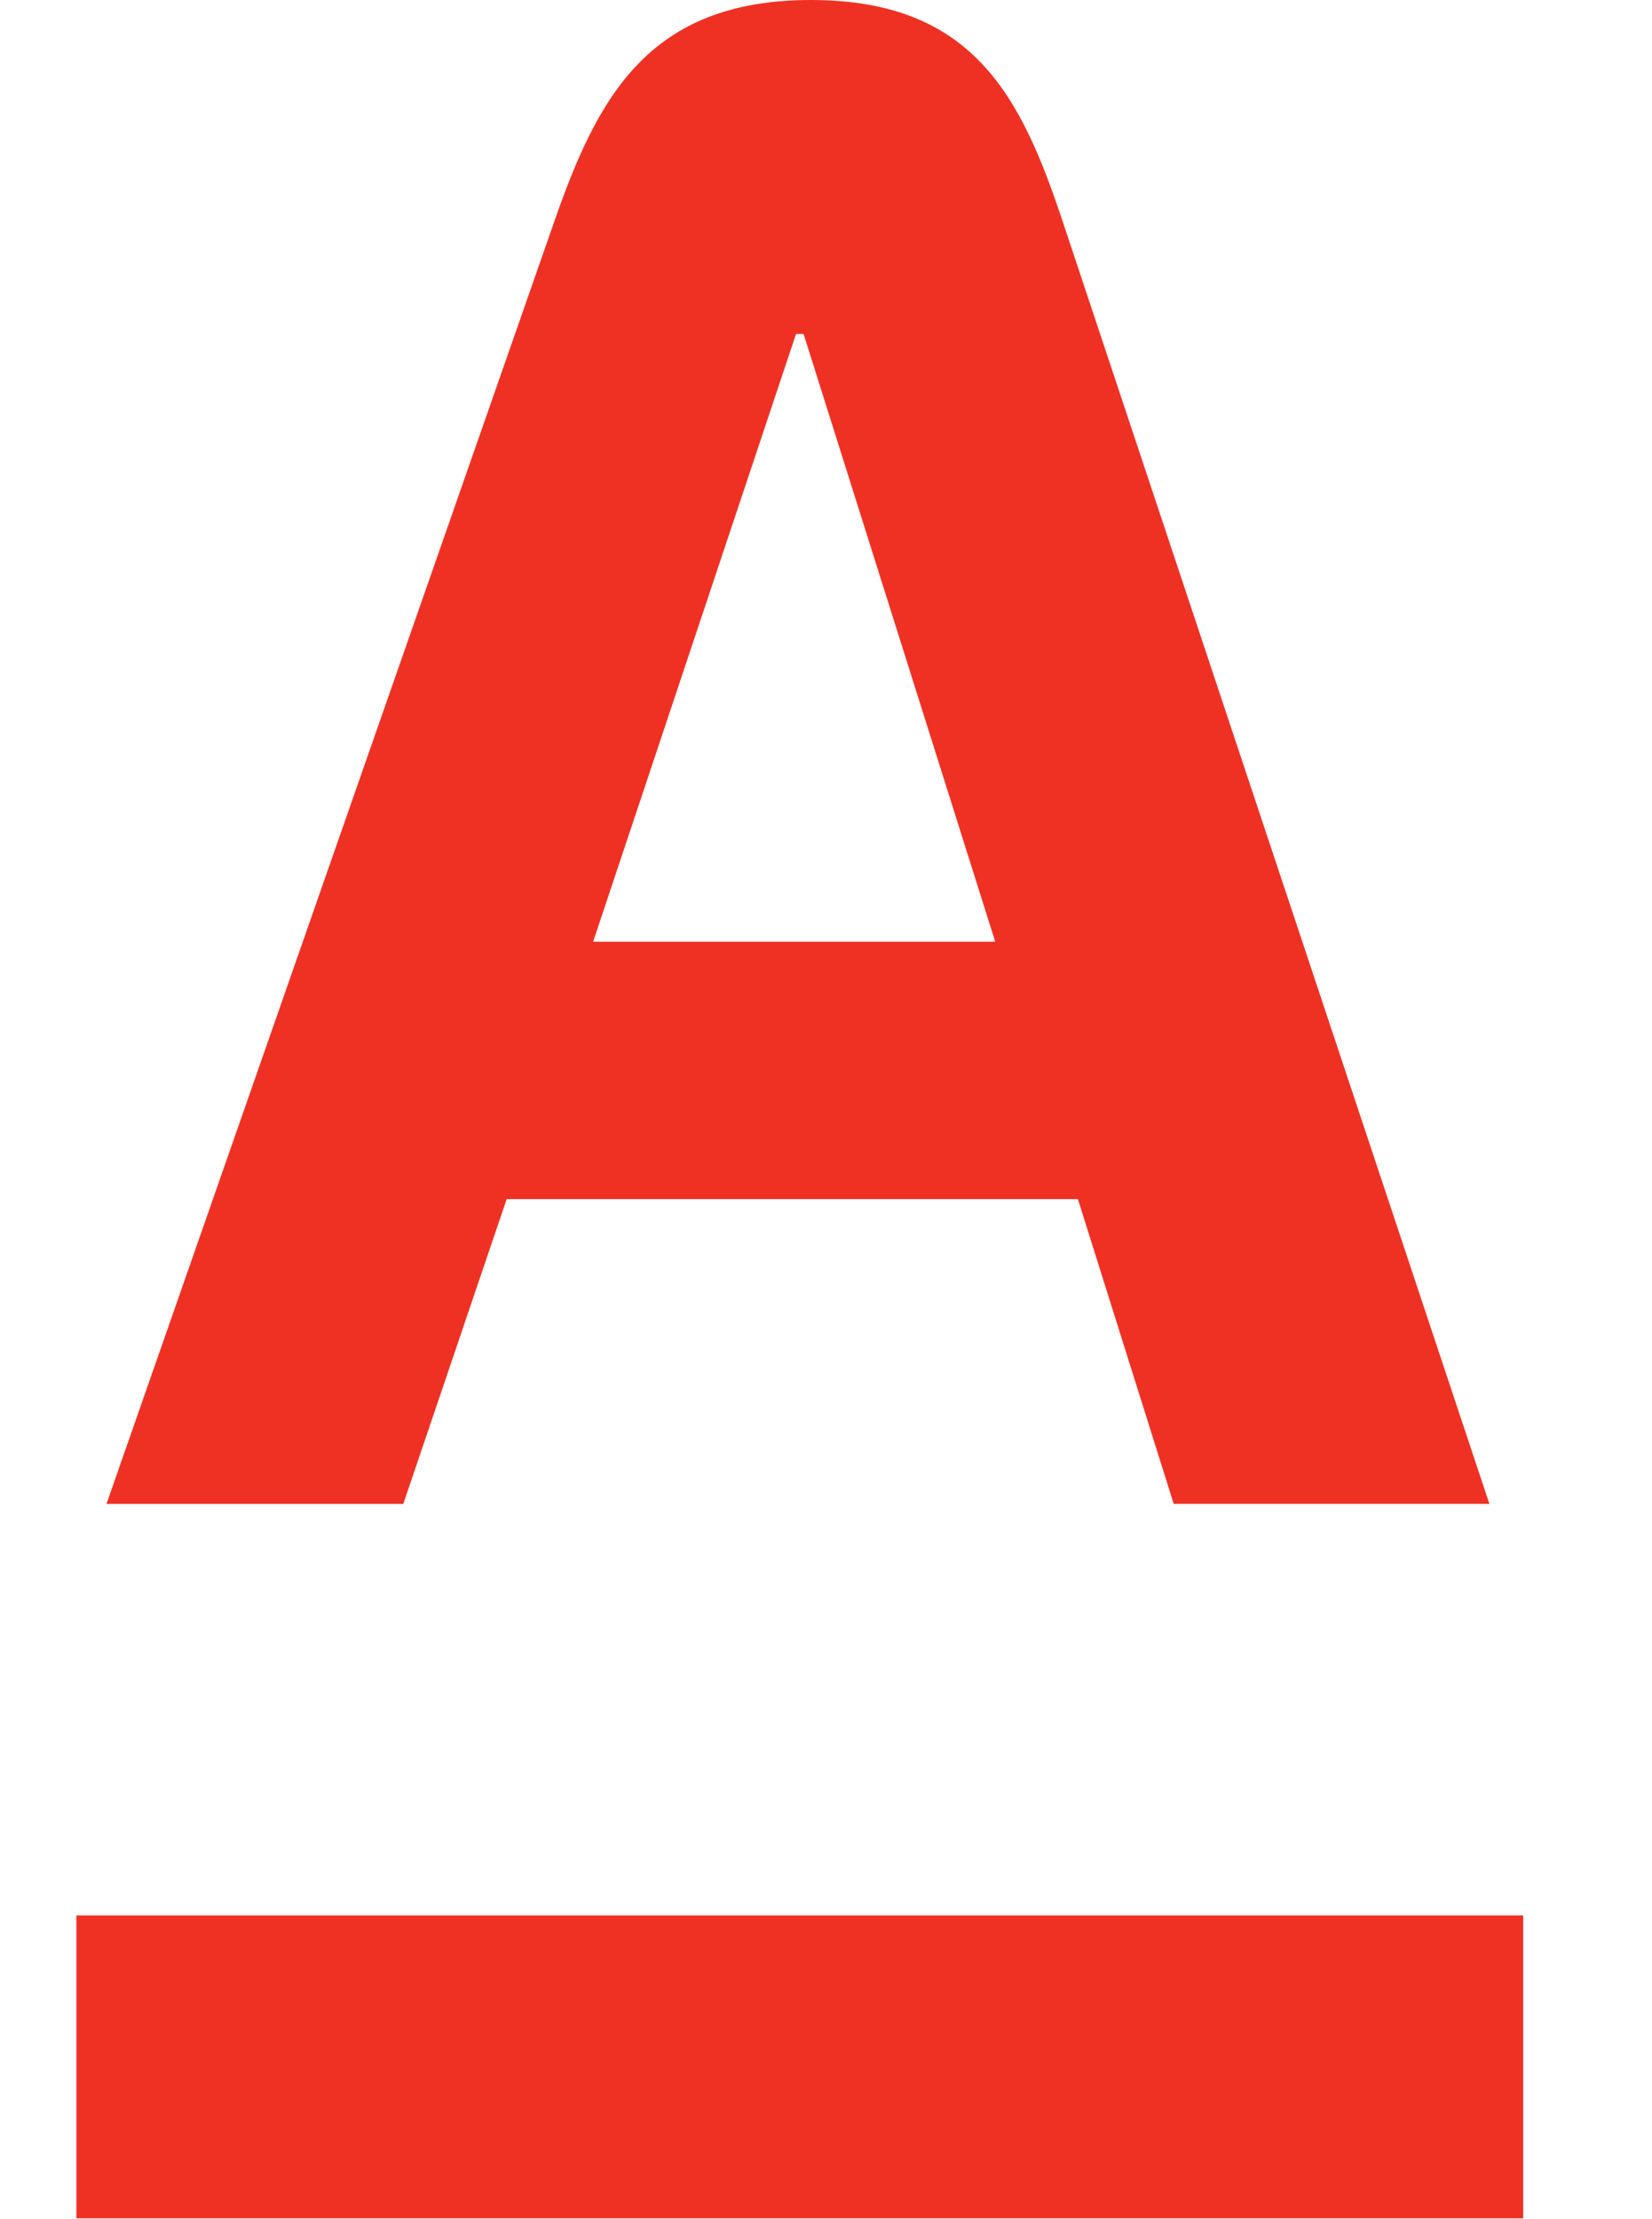 <?xml version="1.0" encoding="UTF-8"?>
<svg xmlns="http://www.w3.org/2000/svg" width="35" height="47" viewBox="0 0 35 47" fill="none">
  <path fill-rule="evenodd" clip-rule="evenodd" d="M1.618 46.983V40.568H32.271V46.983H1.618ZM12.565 19.945H21.085L17.025 7.074H16.865L12.566 19.945H12.565ZM22.517 4.698L31.555 31.852H24.867L22.837 25.398H10.734L8.544 31.853H2.256L11.741 4.699C12.659 2.065 13.732 0 17.183 0C20.635 0 21.643 2.073 22.517 4.698Z" fill="#EF3124"></path>
</svg>
